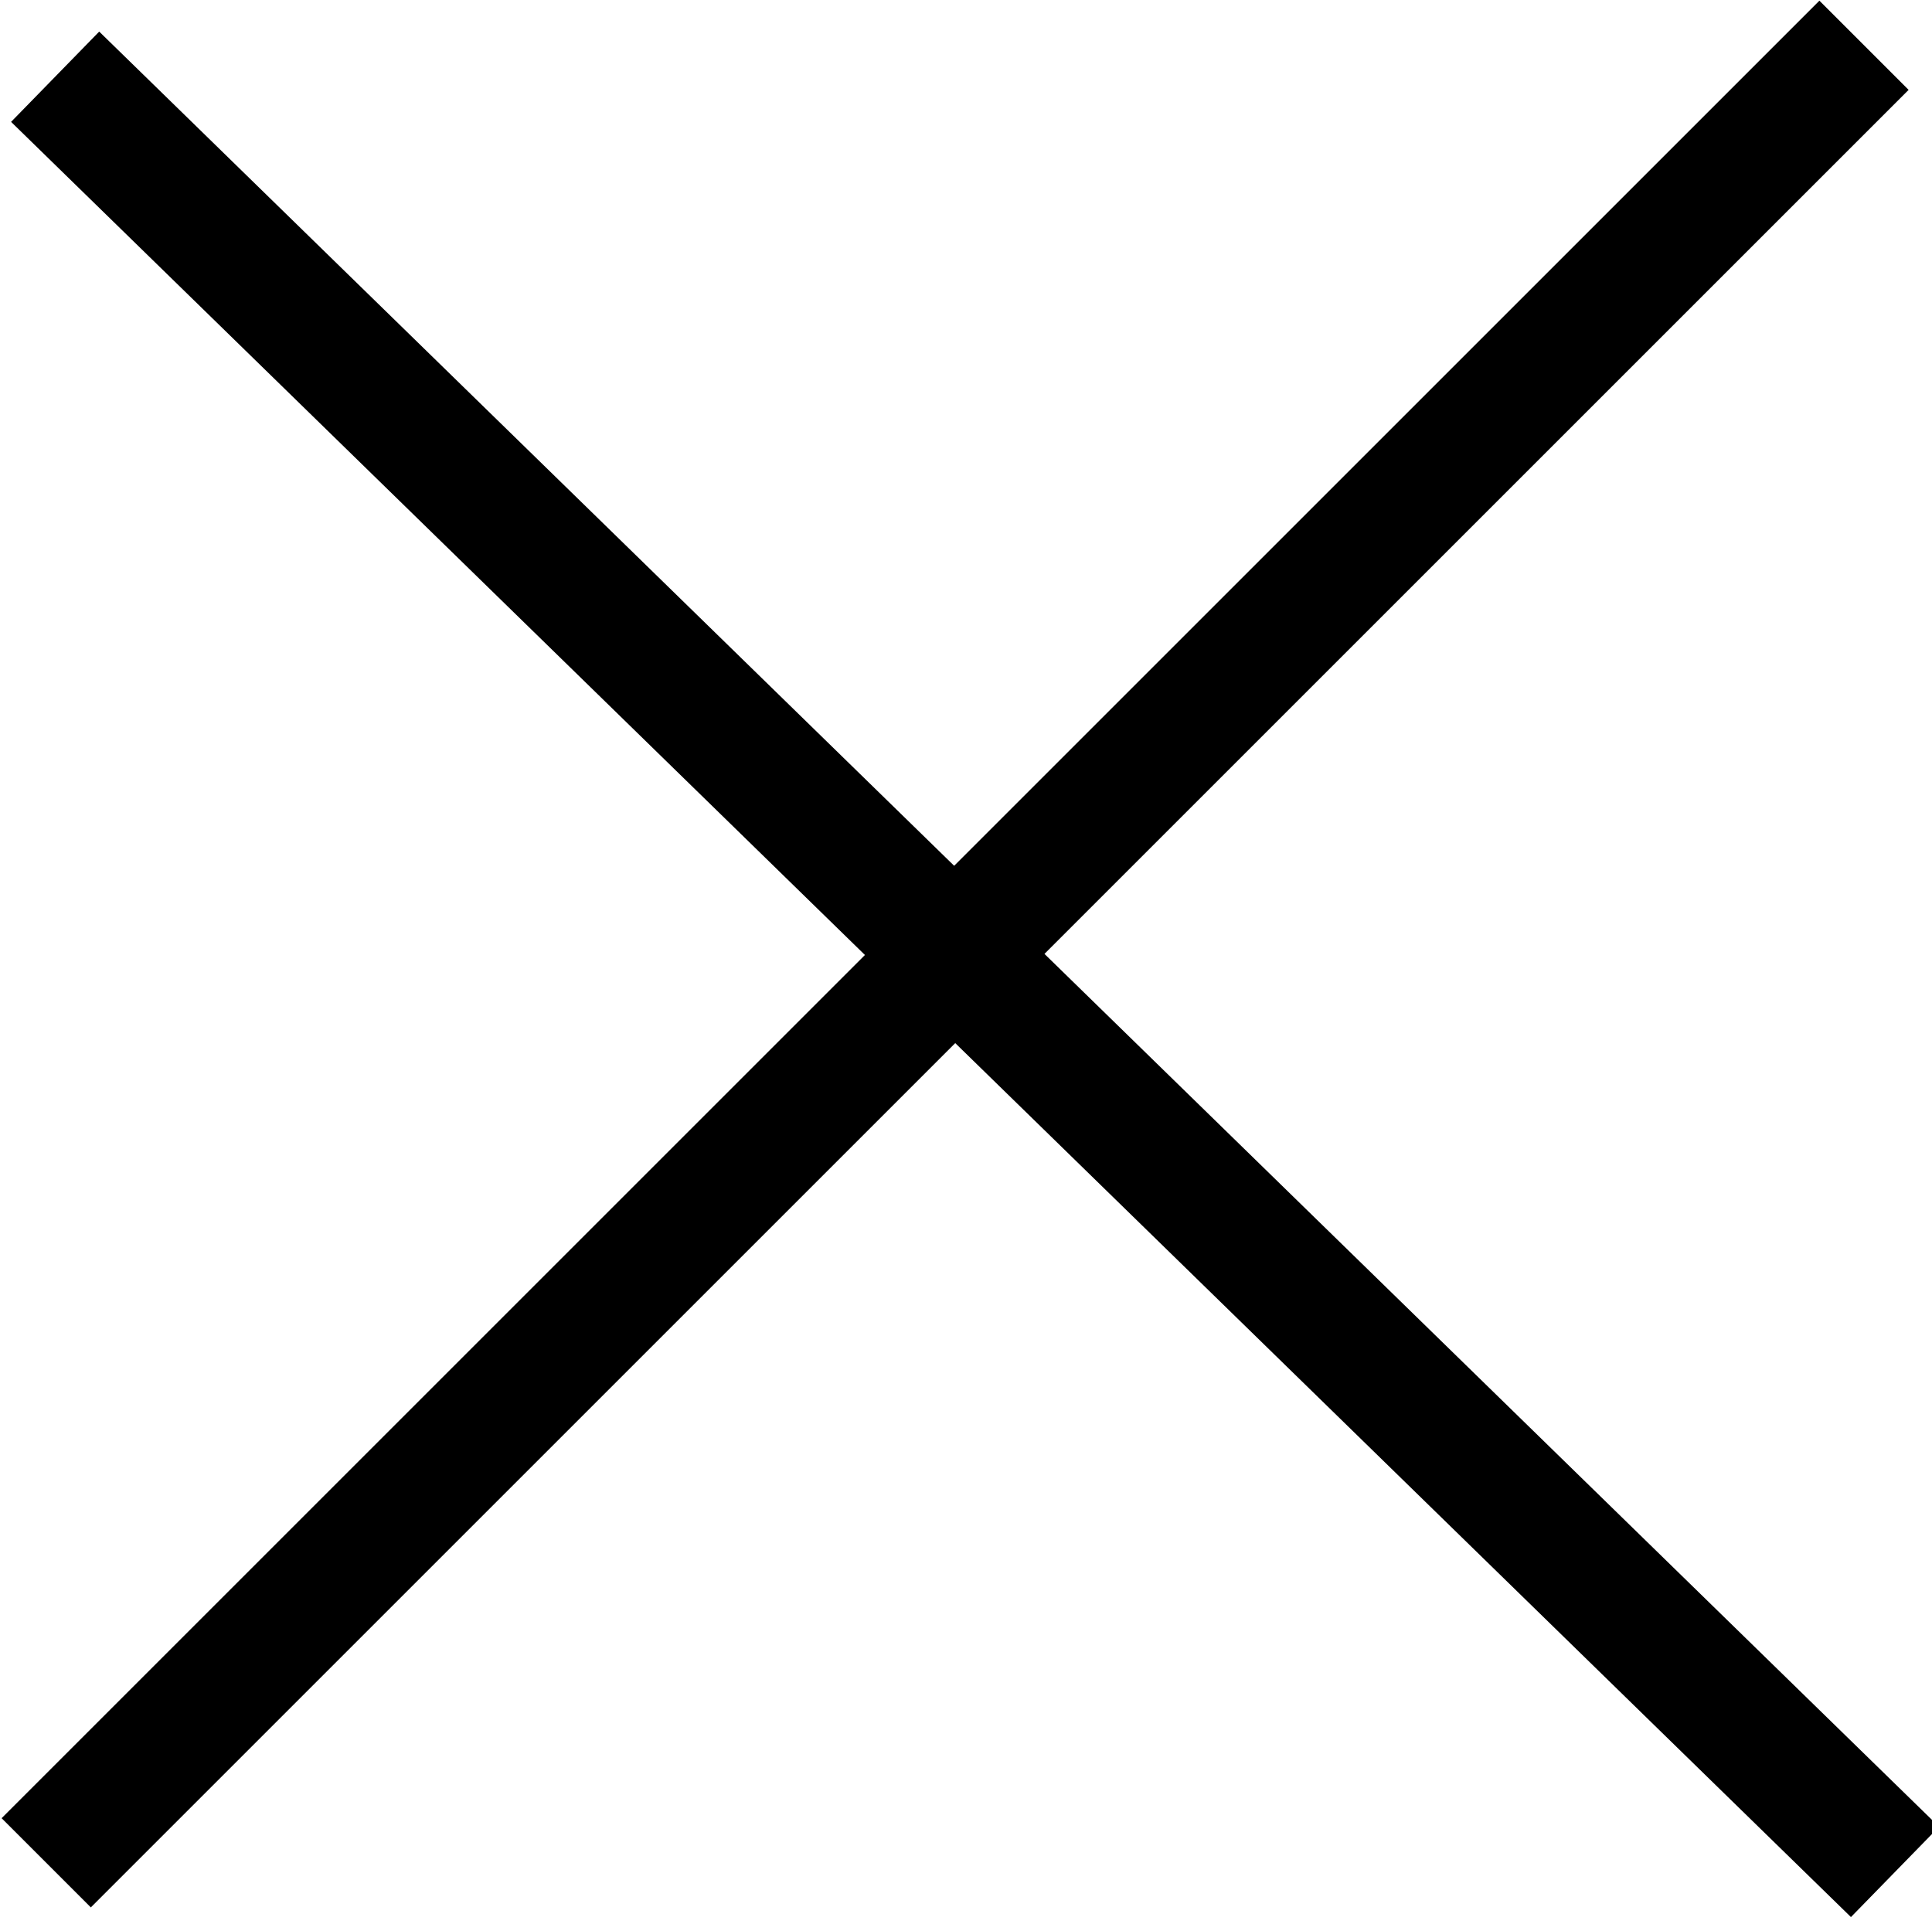 <?xml version="1.0" encoding="UTF-8"?>
<svg id="_レイヤー_1" xmlns="http://www.w3.org/2000/svg" version="1.1" viewBox="0 0 24.5 24.4">
  <!-- Generator: Adobe Illustrator 29.1.0, SVG Export Plug-In . SVG Version: 2.1.0 Build 142)  -->
  <rect x="-4.2" y="11.3" width="32.6" height="1.6" transform="translate(-5 12.1) rotate(-45)"/>
  <rect x="11.5" y="-3.9" width="1.6" height="32.6" transform="translate(-5.1 12.5) rotate(-45.7)"/>
</svg>